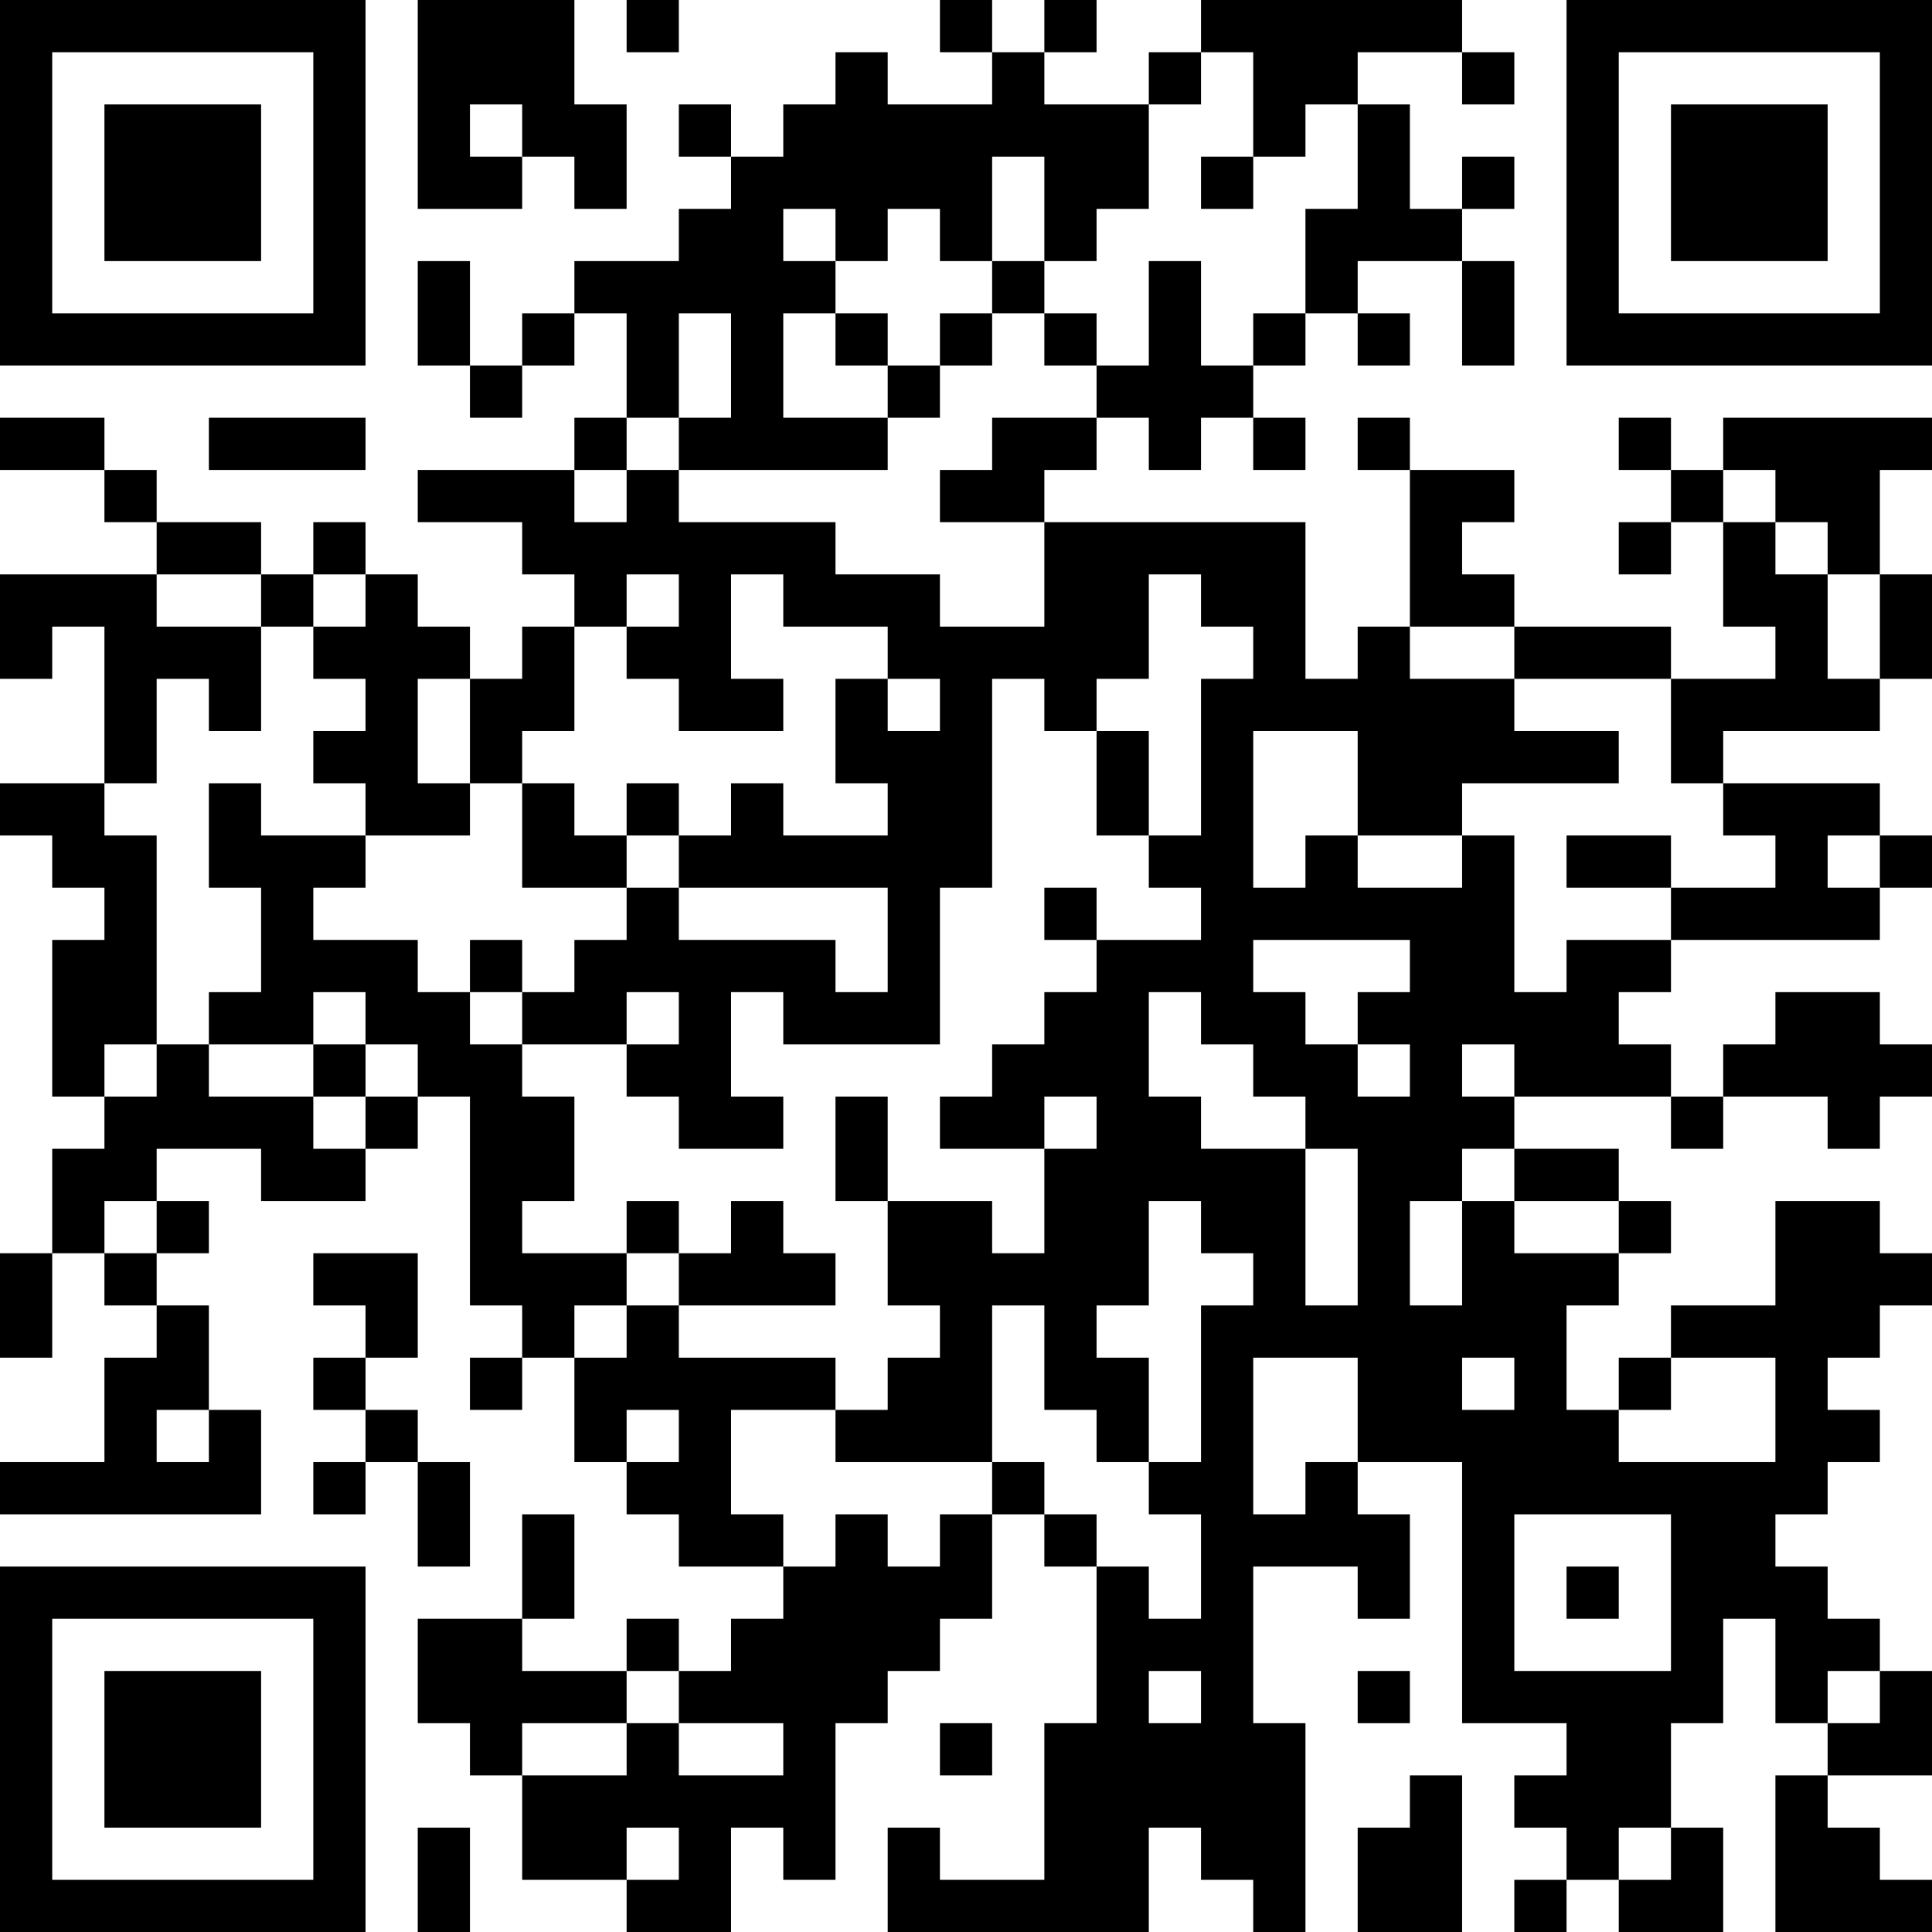 <?xml version="1.0" encoding="UTF-8"?>
<svg xmlns="http://www.w3.org/2000/svg" version="1.1" width="250" height="250" viewBox="0 0 250 250"><rect x="0" y="0" width="250" height="250" fill="#ffffff"/><g transform="scale(6.757)"><g transform="translate(0,0)"><path fill-rule="evenodd" d="M8 0L8 4L10 4L10 3L11 3L11 4L12 4L12 2L11 2L11 0ZM12 0L12 1L13 1L13 0ZM18 0L18 1L19 1L19 2L17 2L17 1L16 1L16 2L15 2L15 3L14 3L14 2L13 2L13 3L14 3L14 4L13 4L13 5L11 5L11 6L10 6L10 7L9 7L9 5L8 5L8 7L9 7L9 8L10 8L10 7L11 7L11 6L12 6L12 8L11 8L11 9L8 9L8 10L10 10L10 11L11 11L11 12L10 12L10 13L9 13L9 12L8 12L8 11L7 11L7 10L6 10L6 11L5 11L5 10L3 10L3 9L2 9L2 8L0 8L0 9L2 9L2 10L3 10L3 11L0 11L0 13L1 13L1 12L2 12L2 15L0 15L0 16L1 16L1 17L2 17L2 18L1 18L1 21L2 21L2 22L1 22L1 24L0 24L0 26L1 26L1 24L2 24L2 25L3 25L3 26L2 26L2 28L0 28L0 29L5 29L5 27L4 27L4 25L3 25L3 24L4 24L4 23L3 23L3 22L5 22L5 23L7 23L7 22L8 22L8 21L9 21L9 25L10 25L10 26L9 26L9 27L10 27L10 26L11 26L11 28L12 28L12 29L13 29L13 30L15 30L15 31L14 31L14 32L13 32L13 31L12 31L12 32L10 32L10 31L11 31L11 29L10 29L10 31L8 31L8 33L9 33L9 34L10 34L10 36L12 36L12 37L14 37L14 35L15 35L15 36L16 36L16 33L17 33L17 32L18 32L18 31L19 31L19 29L20 29L20 30L21 30L21 33L20 33L20 36L18 36L18 35L17 35L17 37L22 37L22 35L23 35L23 36L24 36L24 37L25 37L25 33L24 33L24 30L26 30L26 31L27 31L27 29L26 29L26 28L28 28L28 33L30 33L30 34L29 34L29 35L30 35L30 36L29 36L29 37L30 37L30 36L31 36L31 37L33 37L33 35L32 35L32 33L33 33L33 31L34 31L34 33L35 33L35 34L34 34L34 37L37 37L37 36L36 36L36 35L35 35L35 34L37 34L37 32L36 32L36 31L35 31L35 30L34 30L34 29L35 29L35 28L36 28L36 27L35 27L35 26L36 26L36 25L37 25L37 24L36 24L36 23L34 23L34 25L32 25L32 26L31 26L31 27L30 27L30 25L31 25L31 24L32 24L32 23L31 23L31 22L29 22L29 21L32 21L32 22L33 22L33 21L35 21L35 22L36 22L36 21L37 21L37 20L36 20L36 19L34 19L34 20L33 20L33 21L32 21L32 20L31 20L31 19L32 19L32 18L36 18L36 17L37 17L37 16L36 16L36 15L33 15L33 14L36 14L36 13L37 13L37 11L36 11L36 9L37 9L37 8L33 8L33 9L32 9L32 8L31 8L31 9L32 9L32 10L31 10L31 11L32 11L32 10L33 10L33 12L34 12L34 13L32 13L32 12L29 12L29 11L28 11L28 10L29 10L29 9L27 9L27 8L26 8L26 9L27 9L27 12L26 12L26 13L25 13L25 10L20 10L20 9L21 9L21 8L22 8L22 9L23 9L23 8L24 8L24 9L25 9L25 8L24 8L24 7L25 7L25 6L26 6L26 7L27 7L27 6L26 6L26 5L28 5L28 7L29 7L29 5L28 5L28 4L29 4L29 3L28 3L28 4L27 4L27 2L26 2L26 1L28 1L28 2L29 2L29 1L28 1L28 0L23 0L23 1L22 1L22 2L20 2L20 1L21 1L21 0L20 0L20 1L19 1L19 0ZM23 1L23 2L22 2L22 4L21 4L21 5L20 5L20 3L19 3L19 5L18 5L18 4L17 4L17 5L16 5L16 4L15 4L15 5L16 5L16 6L15 6L15 8L17 8L17 9L13 9L13 8L14 8L14 6L13 6L13 8L12 8L12 9L11 9L11 10L12 10L12 9L13 9L13 10L16 10L16 11L18 11L18 12L20 12L20 10L18 10L18 9L19 9L19 8L21 8L21 7L22 7L22 5L23 5L23 7L24 7L24 6L25 6L25 4L26 4L26 2L25 2L25 3L24 3L24 1ZM9 2L9 3L10 3L10 2ZM23 3L23 4L24 4L24 3ZM19 5L19 6L18 6L18 7L17 7L17 6L16 6L16 7L17 7L17 8L18 8L18 7L19 7L19 6L20 6L20 7L21 7L21 6L20 6L20 5ZM4 8L4 9L7 9L7 8ZM33 9L33 10L34 10L34 11L35 11L35 13L36 13L36 11L35 11L35 10L34 10L34 9ZM3 11L3 12L5 12L5 14L4 14L4 13L3 13L3 15L2 15L2 16L3 16L3 20L2 20L2 21L3 21L3 20L4 20L4 21L6 21L6 22L7 22L7 21L8 21L8 20L7 20L7 19L6 19L6 20L4 20L4 19L5 19L5 17L4 17L4 15L5 15L5 16L7 16L7 17L6 17L6 18L8 18L8 19L9 19L9 20L10 20L10 21L11 21L11 23L10 23L10 24L12 24L12 25L11 25L11 26L12 26L12 25L13 25L13 26L16 26L16 27L14 27L14 29L15 29L15 30L16 30L16 29L17 29L17 30L18 30L18 29L19 29L19 28L20 28L20 29L21 29L21 30L22 30L22 31L23 31L23 29L22 29L22 28L23 28L23 25L24 25L24 24L23 24L23 23L22 23L22 25L21 25L21 26L22 26L22 28L21 28L21 27L20 27L20 25L19 25L19 28L16 28L16 27L17 27L17 26L18 26L18 25L17 25L17 23L19 23L19 24L20 24L20 22L21 22L21 21L20 21L20 22L18 22L18 21L19 21L19 20L20 20L20 19L21 19L21 18L23 18L23 17L22 17L22 16L23 16L23 13L24 13L24 12L23 12L23 11L22 11L22 13L21 13L21 14L20 14L20 13L19 13L19 17L18 17L18 20L15 20L15 19L14 19L14 21L15 21L15 22L13 22L13 21L12 21L12 20L13 20L13 19L12 19L12 20L10 20L10 19L11 19L11 18L12 18L12 17L13 17L13 18L16 18L16 19L17 19L17 17L13 17L13 16L14 16L14 15L15 15L15 16L17 16L17 15L16 15L16 13L17 13L17 14L18 14L18 13L17 13L17 12L15 12L15 11L14 11L14 13L15 13L15 14L13 14L13 13L12 13L12 12L13 12L13 11L12 11L12 12L11 12L11 14L10 14L10 15L9 15L9 13L8 13L8 15L9 15L9 16L7 16L7 15L6 15L6 14L7 14L7 13L6 13L6 12L7 12L7 11L6 11L6 12L5 12L5 11ZM27 12L27 13L29 13L29 14L31 14L31 15L28 15L28 16L26 16L26 14L24 14L24 17L25 17L25 16L26 16L26 17L28 17L28 16L29 16L29 19L30 19L30 18L32 18L32 17L34 17L34 16L33 16L33 15L32 15L32 13L29 13L29 12ZM21 14L21 16L22 16L22 14ZM10 15L10 17L12 17L12 16L13 16L13 15L12 15L12 16L11 16L11 15ZM30 16L30 17L32 17L32 16ZM35 16L35 17L36 17L36 16ZM20 17L20 18L21 18L21 17ZM9 18L9 19L10 19L10 18ZM24 18L24 19L25 19L25 20L26 20L26 21L27 21L27 20L26 20L26 19L27 19L27 18ZM22 19L22 21L23 21L23 22L25 22L25 25L26 25L26 22L25 22L25 21L24 21L24 20L23 20L23 19ZM6 20L6 21L7 21L7 20ZM28 20L28 21L29 21L29 20ZM16 21L16 23L17 23L17 21ZM28 22L28 23L27 23L27 25L28 25L28 23L29 23L29 24L31 24L31 23L29 23L29 22ZM2 23L2 24L3 24L3 23ZM12 23L12 24L13 24L13 25L16 25L16 24L15 24L15 23L14 23L14 24L13 24L13 23ZM6 24L6 25L7 25L7 26L6 26L6 27L7 27L7 28L6 28L6 29L7 29L7 28L8 28L8 30L9 30L9 28L8 28L8 27L7 27L7 26L8 26L8 24ZM24 26L24 29L25 29L25 28L26 28L26 26ZM28 26L28 27L29 27L29 26ZM32 26L32 27L31 27L31 28L34 28L34 26ZM3 27L3 28L4 28L4 27ZM12 27L12 28L13 28L13 27ZM29 29L29 32L32 32L32 29ZM30 30L30 31L31 31L31 30ZM12 32L12 33L10 33L10 34L12 34L12 33L13 33L13 34L15 34L15 33L13 33L13 32ZM22 32L22 33L23 33L23 32ZM26 32L26 33L27 33L27 32ZM35 32L35 33L36 33L36 32ZM18 33L18 34L19 34L19 33ZM27 34L27 35L26 35L26 37L28 37L28 34ZM8 35L8 37L9 37L9 35ZM12 35L12 36L13 36L13 35ZM31 35L31 36L32 36L32 35ZM0 0L0 7L7 7L7 0ZM1 1L1 6L6 6L6 1ZM2 2L2 5L5 5L5 2ZM30 0L30 7L37 7L37 0ZM31 1L31 6L36 6L36 1ZM32 2L32 5L35 5L35 2ZM0 30L0 37L7 37L7 30ZM1 31L1 36L6 36L6 31ZM2 32L2 35L5 35L5 32Z" fill="#000000"/></g></g></svg>
